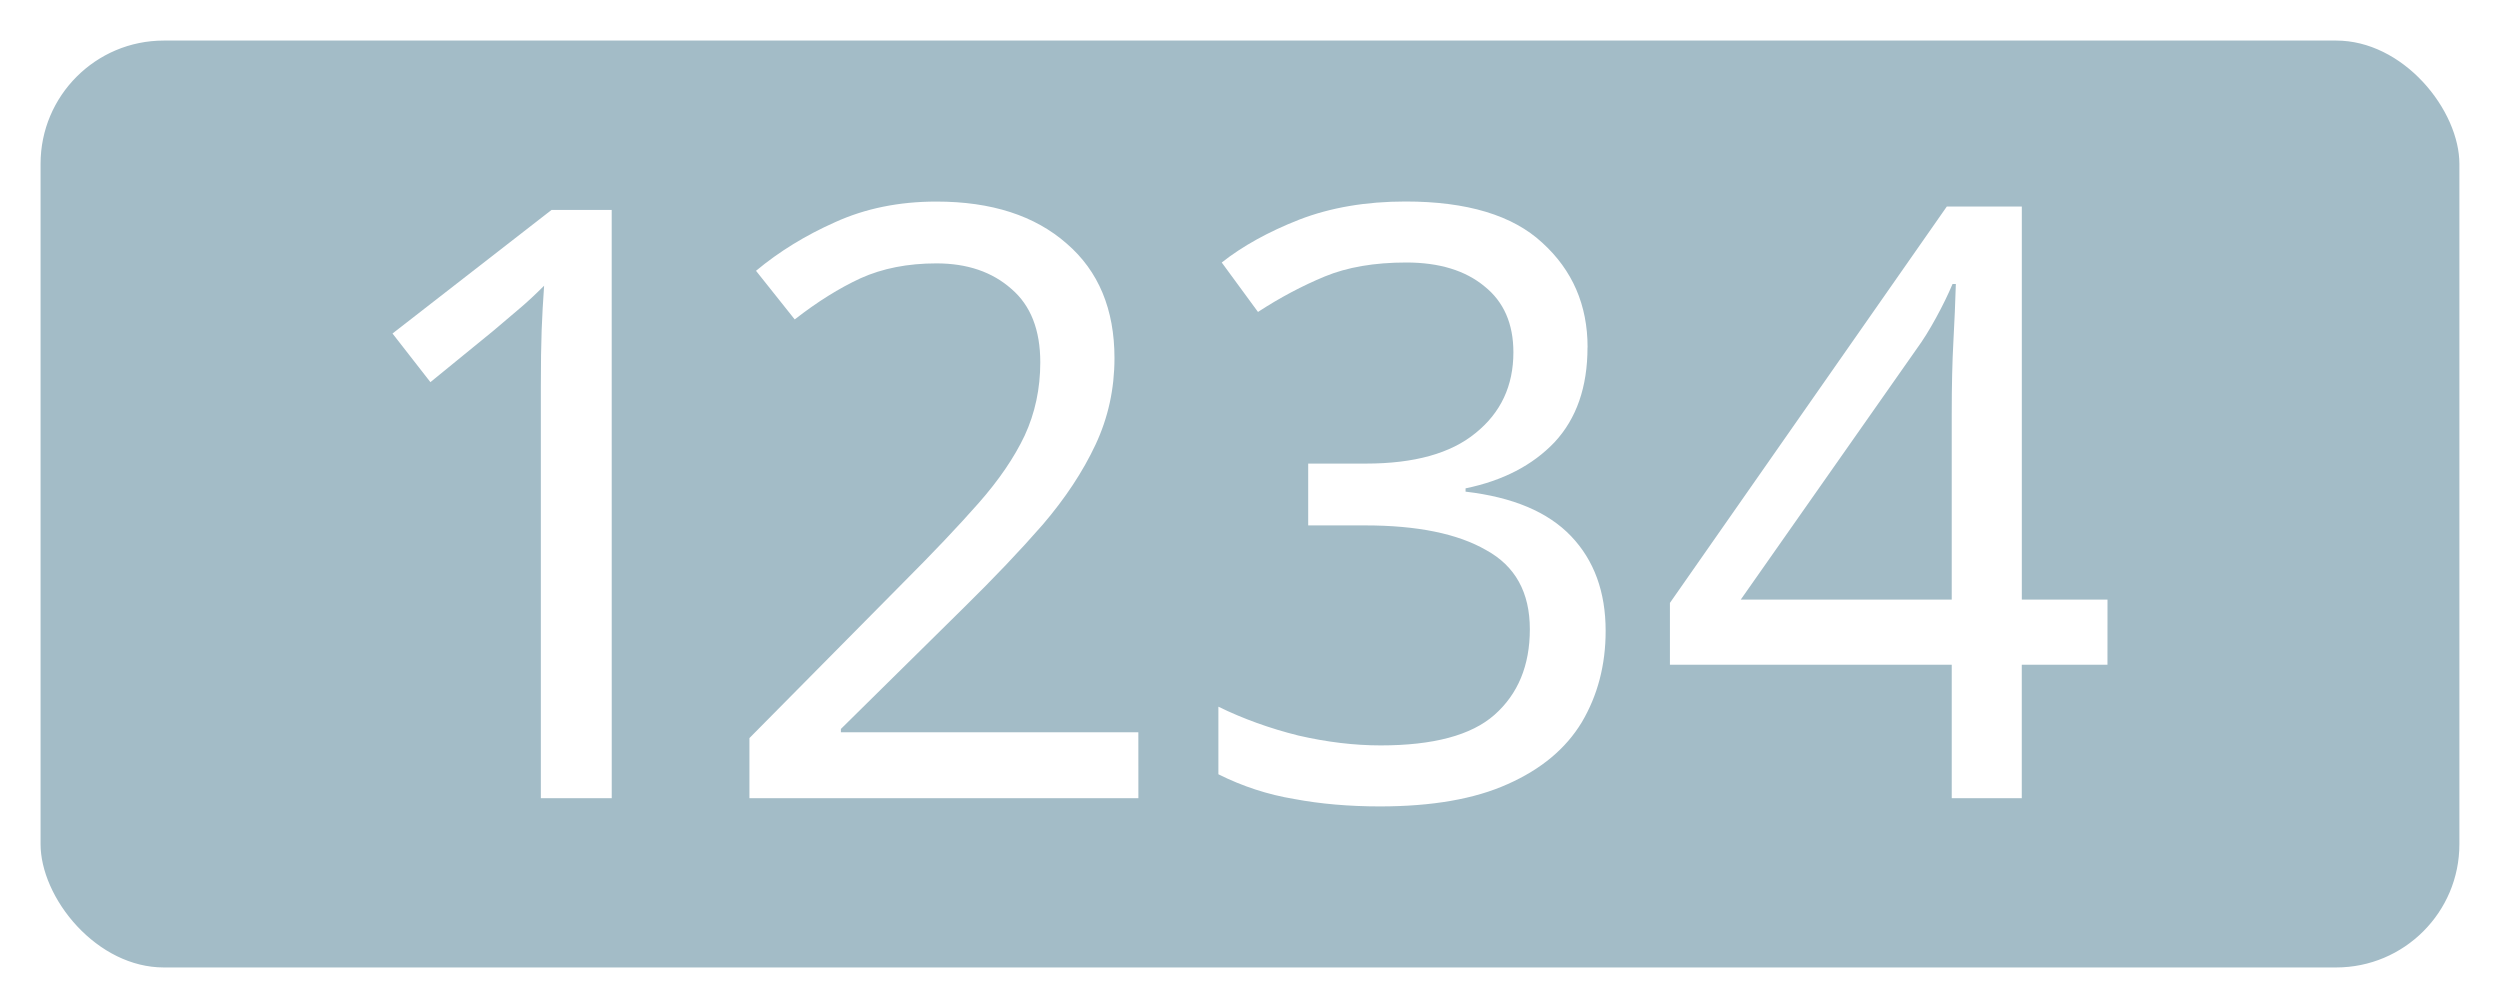 <?xml version="1.0" encoding="UTF-8"?>
<svg width="62" height="25" version="1.1" viewBox="0 0 62 25" xmlns="http://www.w3.org/2000/svg">
<defs><style>.sel:hover { fill: #f00; fill-opacity: 1; }</style></defs>
<rect x=".506" y=".506" width="60.987" height="23.987" ry="3.557" fill="#a3bcc7" fill-opacity="1" stroke="#ffffff"/>
<g fill="#ffffff">
<path d="m15.171 19.796h-1.758v-10.197q0-0.879 0.02-1.41 0.02-0.531 0.061-1.103-0.327 0.327-0.593 0.552-0.266 0.225-0.674 0.572l-1.553 1.267-0.94-1.206 3.944-3.065h1.492z"/>
<path d="m28.232 19.796h-9.646v-1.492l3.821-3.862q1.103-1.103 1.86-1.962 0.756-0.858 1.144-1.676 0.388-0.838 0.388-1.819 0-1.206-0.715-1.819-0.715-0.634-1.86-0.634-1.063 0-1.88 0.368-0.797 0.368-1.635 1.022l-0.96-1.206q0.858-0.715 1.962-1.206 1.124-0.511 2.514-0.511 2.043 0 3.229 1.042 1.185 1.022 1.185 2.841 0 1.144-0.47 2.146t-1.308 1.982q-0.838 0.96-1.962 2.064l-3.045 3.004v0.082h7.377z"/>
<path d="m39.37 8.617q0 1.471-0.817 2.35-0.817 0.858-2.207 1.144v0.082q1.758 0.204 2.616 1.103 0.858 0.899 0.858 2.35 0 1.267-0.593 2.268-0.593 0.981-1.839 1.533-1.226 0.552-3.167 0.552-1.144 0-2.125-0.184-0.981-0.163-1.88-0.613v-1.676q0.92 0.45 1.982 0.715 1.063 0.245 2.043 0.245 1.962 0 2.82-0.756 0.879-0.777 0.879-2.125 0-1.369-1.083-1.962-1.063-0.613-3.004-0.613h-1.41v-1.533h1.431q1.798 0 2.718-0.756 0.94-0.756 0.94-2.003 0-1.063-0.715-1.635-0.715-0.593-1.941-0.593-1.185 0-2.023 0.347t-1.655 0.879l-0.899-1.226q0.777-0.613 1.921-1.063 1.165-0.45 2.636-0.45 2.289 0 3.392 1.022 1.124 1.022 1.124 2.595z"/>
<path d="m52.265 16.485h-2.125v3.311h-1.737v-3.311h-6.989v-1.533l6.867-9.83h1.86v9.748h2.125zm-3.862-1.615v-4.598q0-1.063 0.041-1.798 0.041-0.756 0.061-1.431h-0.082q-0.163 0.388-0.409 0.838t-0.47 0.756l-4.373 6.233z"/>
</g>
</svg>